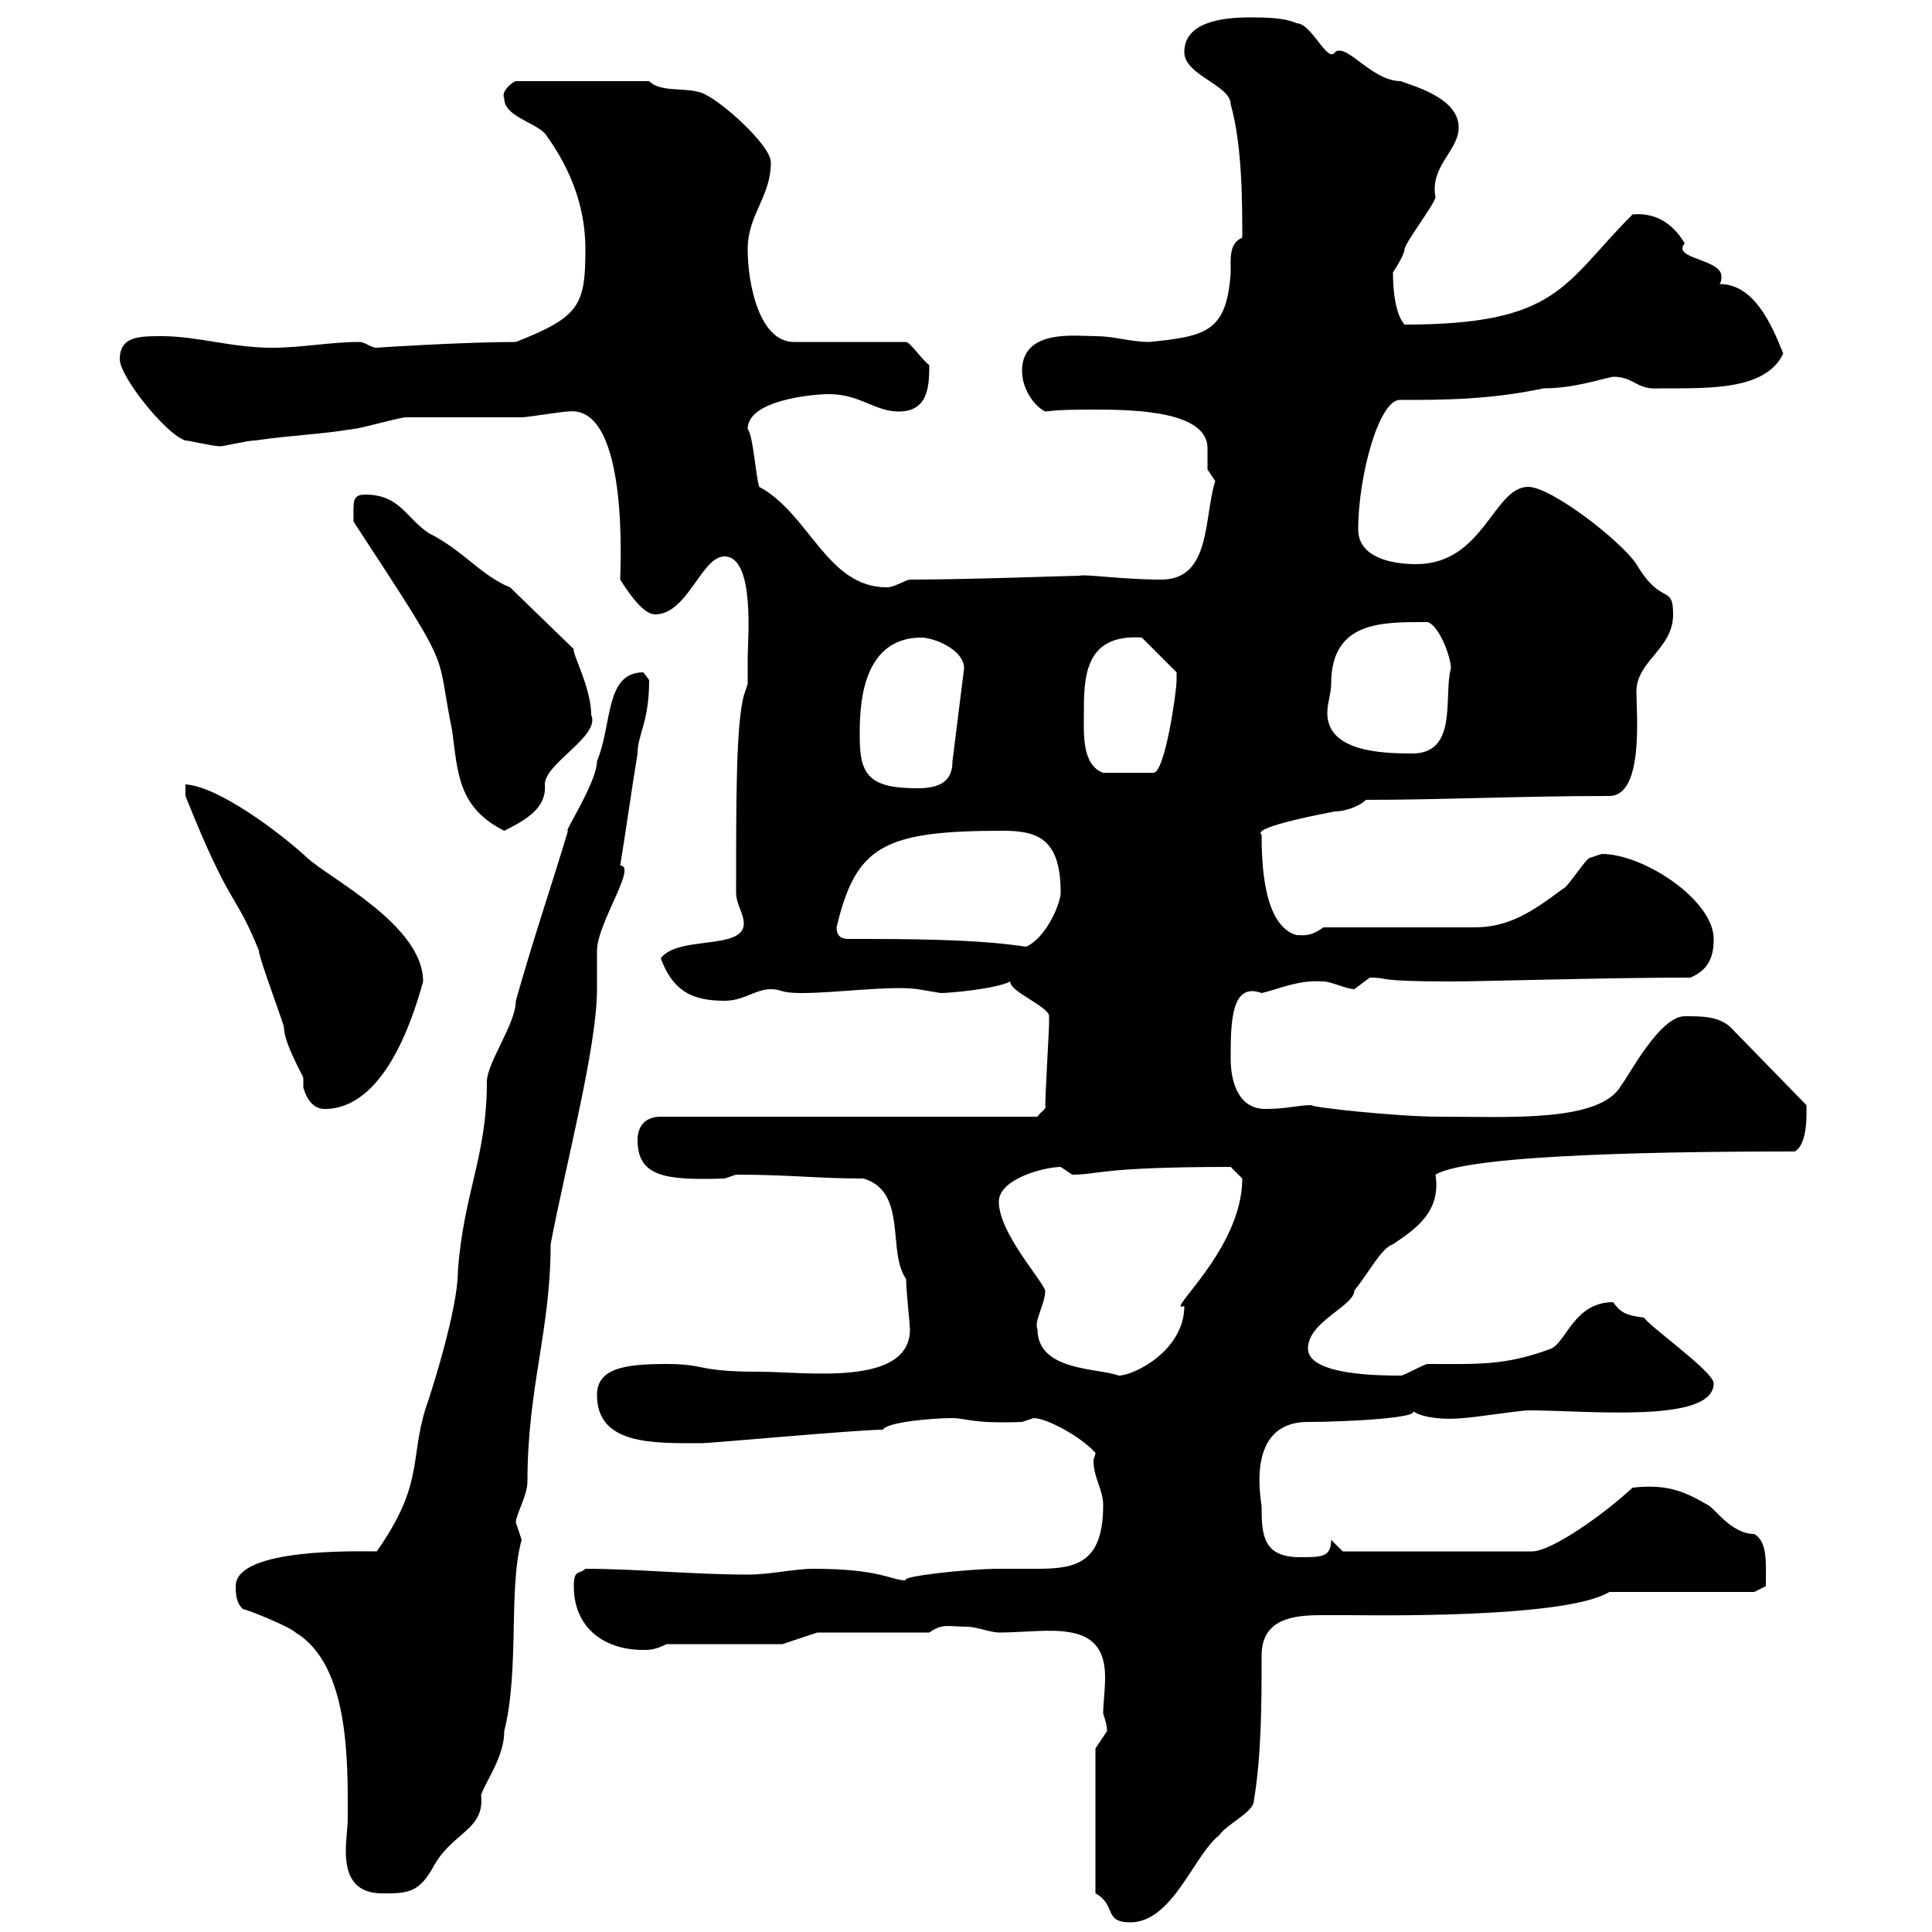 <svg xmlns="http://www.w3.org/2000/svg" xmlns:xlink="http://www.w3.org/1999/xlink" width="300" height="300"><path d="M170.10 294C173.40 295.80 171.30 298.50 175.50 298.50C182.10 298.50 185.40 288 189.30 285C190.50 283.20 194.70 281.40 194.70 279.60C195.90 272.40 195.90 264.30 195.90 257.10C195.90 251.40 200.70 250.80 205.20 250.80C206.10 250.80 207.60 250.80 209.10 250.80C212.40 250.80 243 251.40 249.90 247.20L272.40 247.20L274.20 246.30C274.20 242.70 274.50 239.40 272.40 238.20C268.80 238.20 266.10 234 265.20 233.70C261.60 231.60 258.90 230.40 253.50 231C249 235.20 240.90 240.90 237.90 240.90L208.50 240.90L206.70 239.10C206.70 241.80 205.20 241.80 201.90 241.80C196.20 241.80 195.90 238.50 195.90 234C195.90 233.10 193.20 220.80 203.10 220.80C208.50 220.80 221.10 220.20 219.30 219C220.50 220.20 224.70 220.50 227.10 220.20C228.30 220.20 236.10 219 237.30 219C246.60 219 266.10 221.10 266.10 214.80C266.10 213 255.90 205.80 255.30 204.60C252.90 204.30 251.70 204 250.50 202.20C244.50 202.20 243.30 208.20 240.90 209.40C233.70 212.10 229.50 211.80 221.70 211.80C221.10 211.80 218.10 213.60 217.50 213.60C214.50 213.60 203.10 213.60 203.10 209.40C203.10 205.20 210.30 202.80 210.30 200.40C212.70 197.40 214.50 193.80 216.30 193.20C219.90 190.80 223.80 188.10 222.90 182.40C228.30 179.10 261.90 178.80 278.70 178.80C280.80 177.60 280.50 172.50 280.50 171.60L268.80 159.60C267 157.80 264.30 157.80 261.60 157.80C257.70 157.80 252.90 167.10 251.70 168.60C248.40 174.30 234.30 173.40 223.50 173.40C216.90 173.40 203.10 171.90 203.70 171.60C201.60 171.60 199.80 172.20 196.50 172.20C192.30 172.20 191.10 168 191.10 164.40C191.10 159 191.10 152.40 195.90 154.20C198.60 153.60 201.60 152.10 205.50 152.40C206.70 152.40 209.10 153.60 210.30 153.60C210.30 153.60 212.70 151.80 212.70 151.80C216 151.80 213 152.40 225.30 152.40C230.40 152.40 249.30 151.80 262.50 151.80C265.20 150.60 266.10 148.80 266.10 145.80C266.10 139.80 255.30 132.60 248.70 132.60C248.70 132.60 246.90 133.20 246.90 133.20C246.30 133.20 243.30 138 242.70 138C237.90 141.60 234.30 144 228.90 144C225.30 144 209.10 144 205.50 144C203.40 145.50 202.50 145.20 201.30 145.20C196.20 143.70 195.90 134.10 195.90 129.60C194.10 128.40 207.30 126 207.30 126C208.50 126 210.90 125.40 212.10 124.20C224.10 124.20 235.80 123.60 249.90 123.60C255.30 123.60 254.10 110.70 254.10 107.40C254.10 102.60 259.80 100.80 259.80 95.40C259.80 90.60 258 94.20 254.10 87.60C251.70 84 240.90 75.60 237.30 75.60C231.90 75.60 230.40 87.60 219.90 87.60C215.70 87.60 210.90 86.40 210.90 82.20C210.90 73.80 214.20 61.80 217.50 62.10C223.80 62.10 231.30 62.10 239.70 60.30C244.50 60.30 248.70 58.80 250.50 58.50C253.80 58.50 254.10 60.60 257.70 60.30C265.50 60.30 274.20 60.60 276.90 54.90C275.10 50.40 272.40 44.10 267 44.10C267.30 43.80 267.30 43.20 267.30 42.90C267.30 40.20 259.50 40.20 261.60 37.80C259.50 34.20 256.50 33 253.50 33.30C242.70 44.10 242.10 50.40 218.10 50.40C217.80 50.10 216.30 48.30 216.30 42.30C216.30 42.30 218.10 39.60 218.10 38.70C218.10 37.80 222.90 31.50 222.90 30.60C222 25.80 226.50 23.40 226.50 19.80C226.50 15.30 219.90 13.50 217.50 12.60C213 12.60 209.10 6.60 207.30 8.10C206.10 9.90 203.70 3.60 201.30 3.60C199.50 2.70 195.90 2.70 194.10 2.70C189.30 2.70 183.90 3.60 183.90 8.10C183.90 11.70 191.10 13.20 191.10 16.20C192.90 22.50 192.90 31.50 192.90 36.90C190.80 37.80 191.10 40.20 191.10 42.30C190.50 51.60 187.20 52.20 178.50 53.10C175.50 53.10 173.10 52.20 170.10 52.20C167.10 52.20 158.70 51 158.70 57.60C158.70 60.30 160.50 63 162.30 63.90C164.70 63.60 167.40 63.60 170.10 63.60C176.40 63.60 187.50 63.90 187.50 69.60C187.50 70.80 187.50 71.70 187.50 72.90C187.50 72.90 188.70 74.70 188.70 74.70C186.90 80.40 188.10 90 180.30 90C174.30 90 168.30 89.10 167.70 89.40C166.20 89.40 150.30 90 141.30 90C140.70 90 138.90 91.20 137.70 91.20C128.40 91.20 125.70 79.80 117.90 75.60C117.30 73.80 117 67.80 116.10 66.60C116.10 62.10 126.30 61.20 128.70 61.20C133.50 61.20 135.90 63.90 139.50 63.90C144 63.90 144.30 60.30 144.30 56.70C143.10 55.80 141.30 53.10 140.70 53.10L123.30 53.10C117.90 53.10 116.10 44.10 116.10 38.70C116.10 33.30 119.70 30.60 119.70 25.20C119.70 22.50 111.60 15.30 108.90 14.40C106.20 13.50 102.60 14.40 100.80 12.60L80.10 12.60C79.80 12.60 77.70 14.10 78.30 15.30C78.30 18 82.80 18.90 84.60 20.70C88.80 26.40 90.90 32.40 90.90 38.70C90.90 47.40 90 49.20 80.10 53.10C72 53.10 57.90 54 58.50 54C57.60 54 56.70 53.10 55.80 53.10C51.30 53.10 46.80 54 42.30 54C36 54 30.60 52.20 25.20 52.20C21.60 52.20 18.60 52.20 18.60 55.80C18.60 58.50 25.80 67.50 28.80 68.40C29.40 68.40 33 69.30 34.20 69.30C34.80 69.30 38.40 68.40 39.60 68.40C45.90 67.50 49.50 67.50 54.90 66.60C55.80 66.60 62.10 64.80 63 64.80C64.80 64.80 79.20 64.80 81 64.80C81.90 64.80 87.30 63.90 88.20 63.90C97.80 62.70 96.30 88.80 96.30 90C96.90 90.90 99.60 95.40 101.70 95.40C106.80 95.40 108.90 86.40 112.50 86.40C117.30 86.40 116.10 99.60 116.10 102C116.10 103.80 116.10 106.20 116.10 106.20L115.50 108C114.30 112.50 114.30 123.90 114.30 138.60C114.30 140.40 115.50 141.90 115.50 143.40C115.50 147.60 105.30 145.20 102.60 148.80C104.40 153.60 107.10 155.40 112.50 155.40C115.50 155.40 117.30 153.60 119.70 153.60C121.50 153.60 120.90 154.20 124.50 154.20C129.90 154.20 138.30 153 142.50 153.60C142.50 153.60 146.10 154.20 146.10 154.20C147.30 154.20 154.50 153.60 156.90 152.40C156.60 153.90 162.90 156.30 162.90 157.80C162.90 159 162.90 159 162.90 159C162.90 159.60 162.30 170.40 162.30 171.60C162.60 172.20 161.70 172.50 161.10 173.40L102.60 173.40C99.90 173.40 99 175.20 99 177C99 182.70 103.20 183.30 112.50 183C112.50 183 114.30 182.40 114.30 182.40C122.70 182.40 126.90 183 134.10 183C141 185.10 137.70 194.40 140.70 198.60C140.70 200.40 141.30 205.80 141.30 206.40C141.30 215.40 125.10 213 117.90 213C108 213 109.80 211.80 103.50 211.80C97.20 211.80 92.70 212.40 92.70 216.60C92.70 224.40 101.40 224.10 108.90 224.10C110.40 224.10 133.20 222 137.10 222C137.70 220.80 144.90 220.20 147.90 220.20C150 220.20 150.90 221.10 158.70 220.80C158.70 220.80 160.50 220.20 160.50 220.20C162.60 220.20 168 223.20 170.10 225.60C170.10 225.90 169.80 226.50 169.80 226.80C169.80 229.50 171.30 231.30 171.30 233.70C171.30 242.70 167.10 243.60 161.10 243.60C159 243.60 157.20 243.60 155.10 243.60C150.30 243.60 139.50 244.80 140.70 245.40C138.30 245.40 136.80 243.60 126.30 243.60C123.30 243.60 119.70 244.50 116.10 244.50C107.70 244.50 98.70 243.60 90.90 243.60C90 244.50 89.10 243.60 89.10 246.30C89.10 252.60 93.60 256.20 99.90 256.20C100.80 256.20 101.70 256.20 103.50 255.30L121.50 255.30L126.90 253.50L144.30 253.50C146.40 252 147.30 252.60 150.30 252.60C151.50 252.60 153.90 253.50 155.10 253.50C162.60 253.50 171.60 251.10 171.60 260.40C171.60 262.50 171.30 264.60 171.30 266.10C171.60 267 171.90 267.90 171.90 268.80C171.90 268.80 170.10 271.50 170.10 271.50ZM37.80 249.90C38.40 249.90 45 252.60 45.90 253.50C54.30 258.60 54 273.60 54 282.30C54 283.80 53.70 285.60 53.70 287.40C53.70 290.70 54.60 294 59.40 294C63.30 294 65.10 294 67.50 289.50C70.50 284.40 75.30 284.10 74.70 278.70C75.60 276.30 78.30 272.70 78.30 268.80C80.70 259.20 78.90 246.60 81 239.10C81 239.10 80.10 236.40 80.10 236.40C80.10 235.20 81.90 232.20 81.90 230.10C81.90 215.40 85.50 206.70 85.50 193.20C87.90 180.60 92.70 162.60 92.70 153.60C92.70 152.40 92.70 148.80 92.70 147.60C92.70 143.40 99 134.40 96.30 134.40C97.20 129 98.10 122.40 99 117C99 114 100.80 112.20 100.80 105.60C100.80 105.60 99.90 104.40 99.90 104.40C93.90 104.40 95.10 112.50 92.70 118.20C92.70 121.50 87.30 129.60 88.20 129C85.50 138 82.80 145.80 80.10 155.40C80.10 159 75.60 165 75.60 168C75.60 179.70 72 185.10 71.10 197.40C71.10 201.60 69 209.70 66.60 217.20C63.30 226.20 66.30 229.80 58.50 240.90C55.80 240.90 36.60 240.30 36.60 246.30C36.60 247.20 36.60 249 37.80 249.90ZM161.10 206.40C160.50 205.20 162.30 202.50 162.30 200.40C161.70 198.60 155.10 191.40 155.10 186.60C155.10 183 162.30 181.20 164.70 181.20C164.70 181.20 166.50 182.40 166.50 182.40C170.70 182.40 170.70 181.20 191.10 181.20C191.10 181.20 192.90 183 192.90 183C192.90 194.10 180.60 204 183.90 202.80C183.90 209.70 176.10 213.60 173.70 213.60C170.70 212.40 161.10 213 161.10 206.40ZM28.80 123.60C36 141.60 36.30 138 40.20 147.60C40.20 148.80 44.10 159 44.10 159.60C44.10 162 47.10 167.10 47.10 167.40C47.10 168.30 47.10 168.60 47.10 168.90C47.10 168.60 47.70 172.20 50.40 172.20C59.40 172.20 63.90 159 65.70 152.40C65.70 143.70 51.30 136.50 47.70 133.20C43.50 129.30 33.90 122.10 28.80 121.80ZM131.70 145.80C130.50 145.80 129.90 145.20 129.90 144C132.90 131.40 137.10 129 155.70 129C161.10 129 164.70 130.20 164.70 138.60C164.70 140.40 162.30 145.80 159.30 147C151.50 145.80 140.70 145.80 131.70 145.80ZM54.90 81C70.80 105.30 67.50 100.20 70.20 113.40C71.10 120 71.10 125.40 78.30 129C81.90 127.20 84.90 125.40 84.60 121.80C84.60 118.50 93.30 114.30 91.80 111C91.80 106.80 88.80 101.40 89.10 100.80L79.20 91.20C74.70 89.40 72 85.50 66.60 82.80C63 80.40 62.10 76.80 56.70 76.80C54.60 76.80 54.90 78 54.90 81ZM133.50 114.60C133.50 111 133.20 99 143.10 99C144.90 99 149.70 100.80 149.70 103.80L147.90 118.20C147.90 121.20 146.10 122.40 142.50 122.40C135.30 122.40 133.50 120.60 133.50 114.60ZM168.30 111C168.30 105.30 168.30 98.40 177.30 99L182.70 104.40C182.70 104.40 182.70 105.60 182.70 105.60C182.70 107.40 180.90 120 179.10 120L171.30 120C168 118.80 168.30 114 168.30 111ZM206.70 106.20C206.70 96.30 214.80 96.60 221.70 96.60C223.50 97.20 225.30 102 225.30 103.80C224.10 108 226.50 117 219.30 117C214.50 117 206.10 116.70 206.10 110.70C206.10 109.20 206.70 107.70 206.70 106.20Z"/></svg>